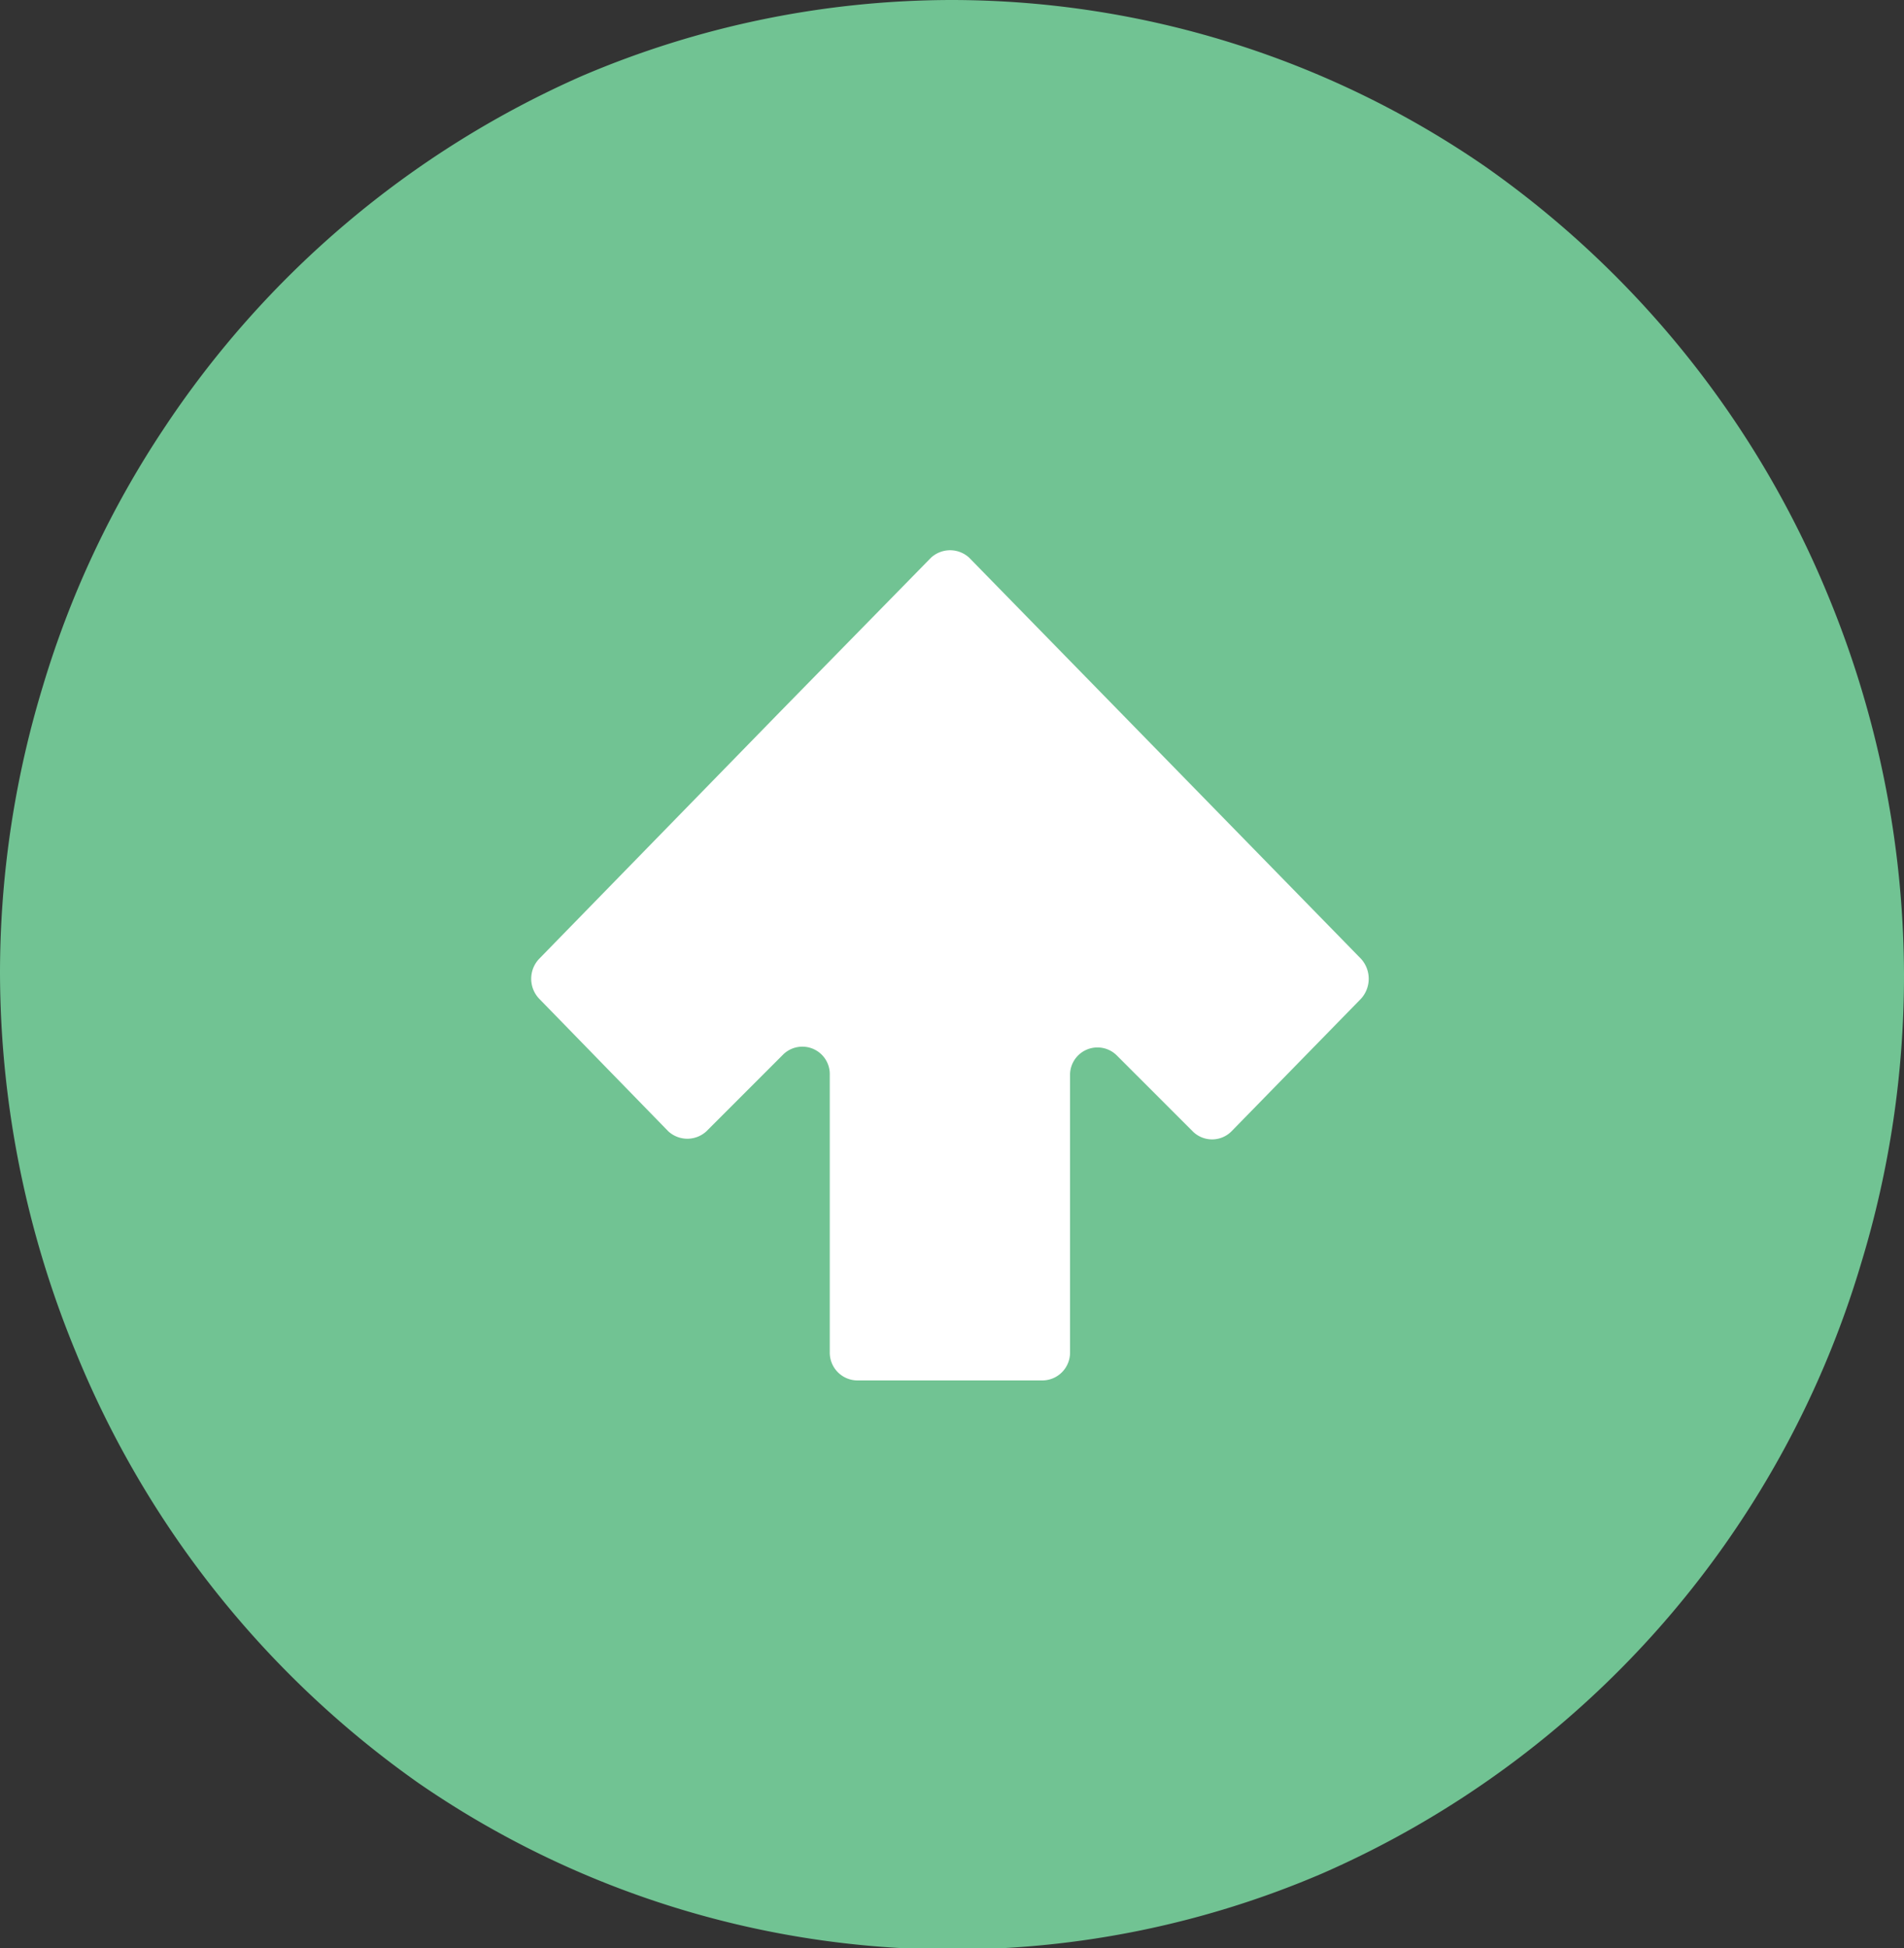 <svg xmlns="http://www.w3.org/2000/svg" viewBox="0 0 50 51.14"><rect x="0" y="0" width="50" height="51.14" fill="#333333" stroke="none"/><defs><style>.cls-1{fill:#71c393;}.cls-2{fill:#fff;}</style></defs><g id="图层_2" data-name="图层 2"><g id="Layer_1" data-name="Layer 1"><path class="cls-1" d="M50,25.58a25.89,25.89,0,0,1-1.13,7.6,25.38,25.38,0,0,1-14.14,16,24.63,24.63,0,0,1-9.74,2,24.72,24.72,0,0,1-14-4.37A25.68,25.68,0,0,1,2,35.52a26.2,26.2,0,0,1-2-10A25.84,25.84,0,0,1,1.13,18a25.22,25.22,0,0,1,3.14-6.7A25.48,25.48,0,0,1,15.27,2,24.8,24.8,0,0,1,25,0,24.72,24.72,0,0,1,39,4.37a25.68,25.68,0,0,1,9,11.25A26.2,26.2,0,0,1,50,25.58Z"/><path class="cls-2" d="M31.33,29.71l-2-2a.72.72,0,0,0-1.23.52v7.27a.73.73,0,0,1-.73.74H22.51a.73.73,0,0,1-.72-.74V28.22a.72.72,0,0,0-1.24-.52l-2,2a.74.74,0,0,1-1,0l-3.39-3.48a.76.76,0,0,1,0-1.05l6.37-6.53,3.92-4a.74.74,0,0,1,1,0l3.91,4,6.38,6.53a.78.78,0,0,1,0,1.05l-3.4,3.48A.72.72,0,0,1,31.33,29.71Z"/></g></g></svg>